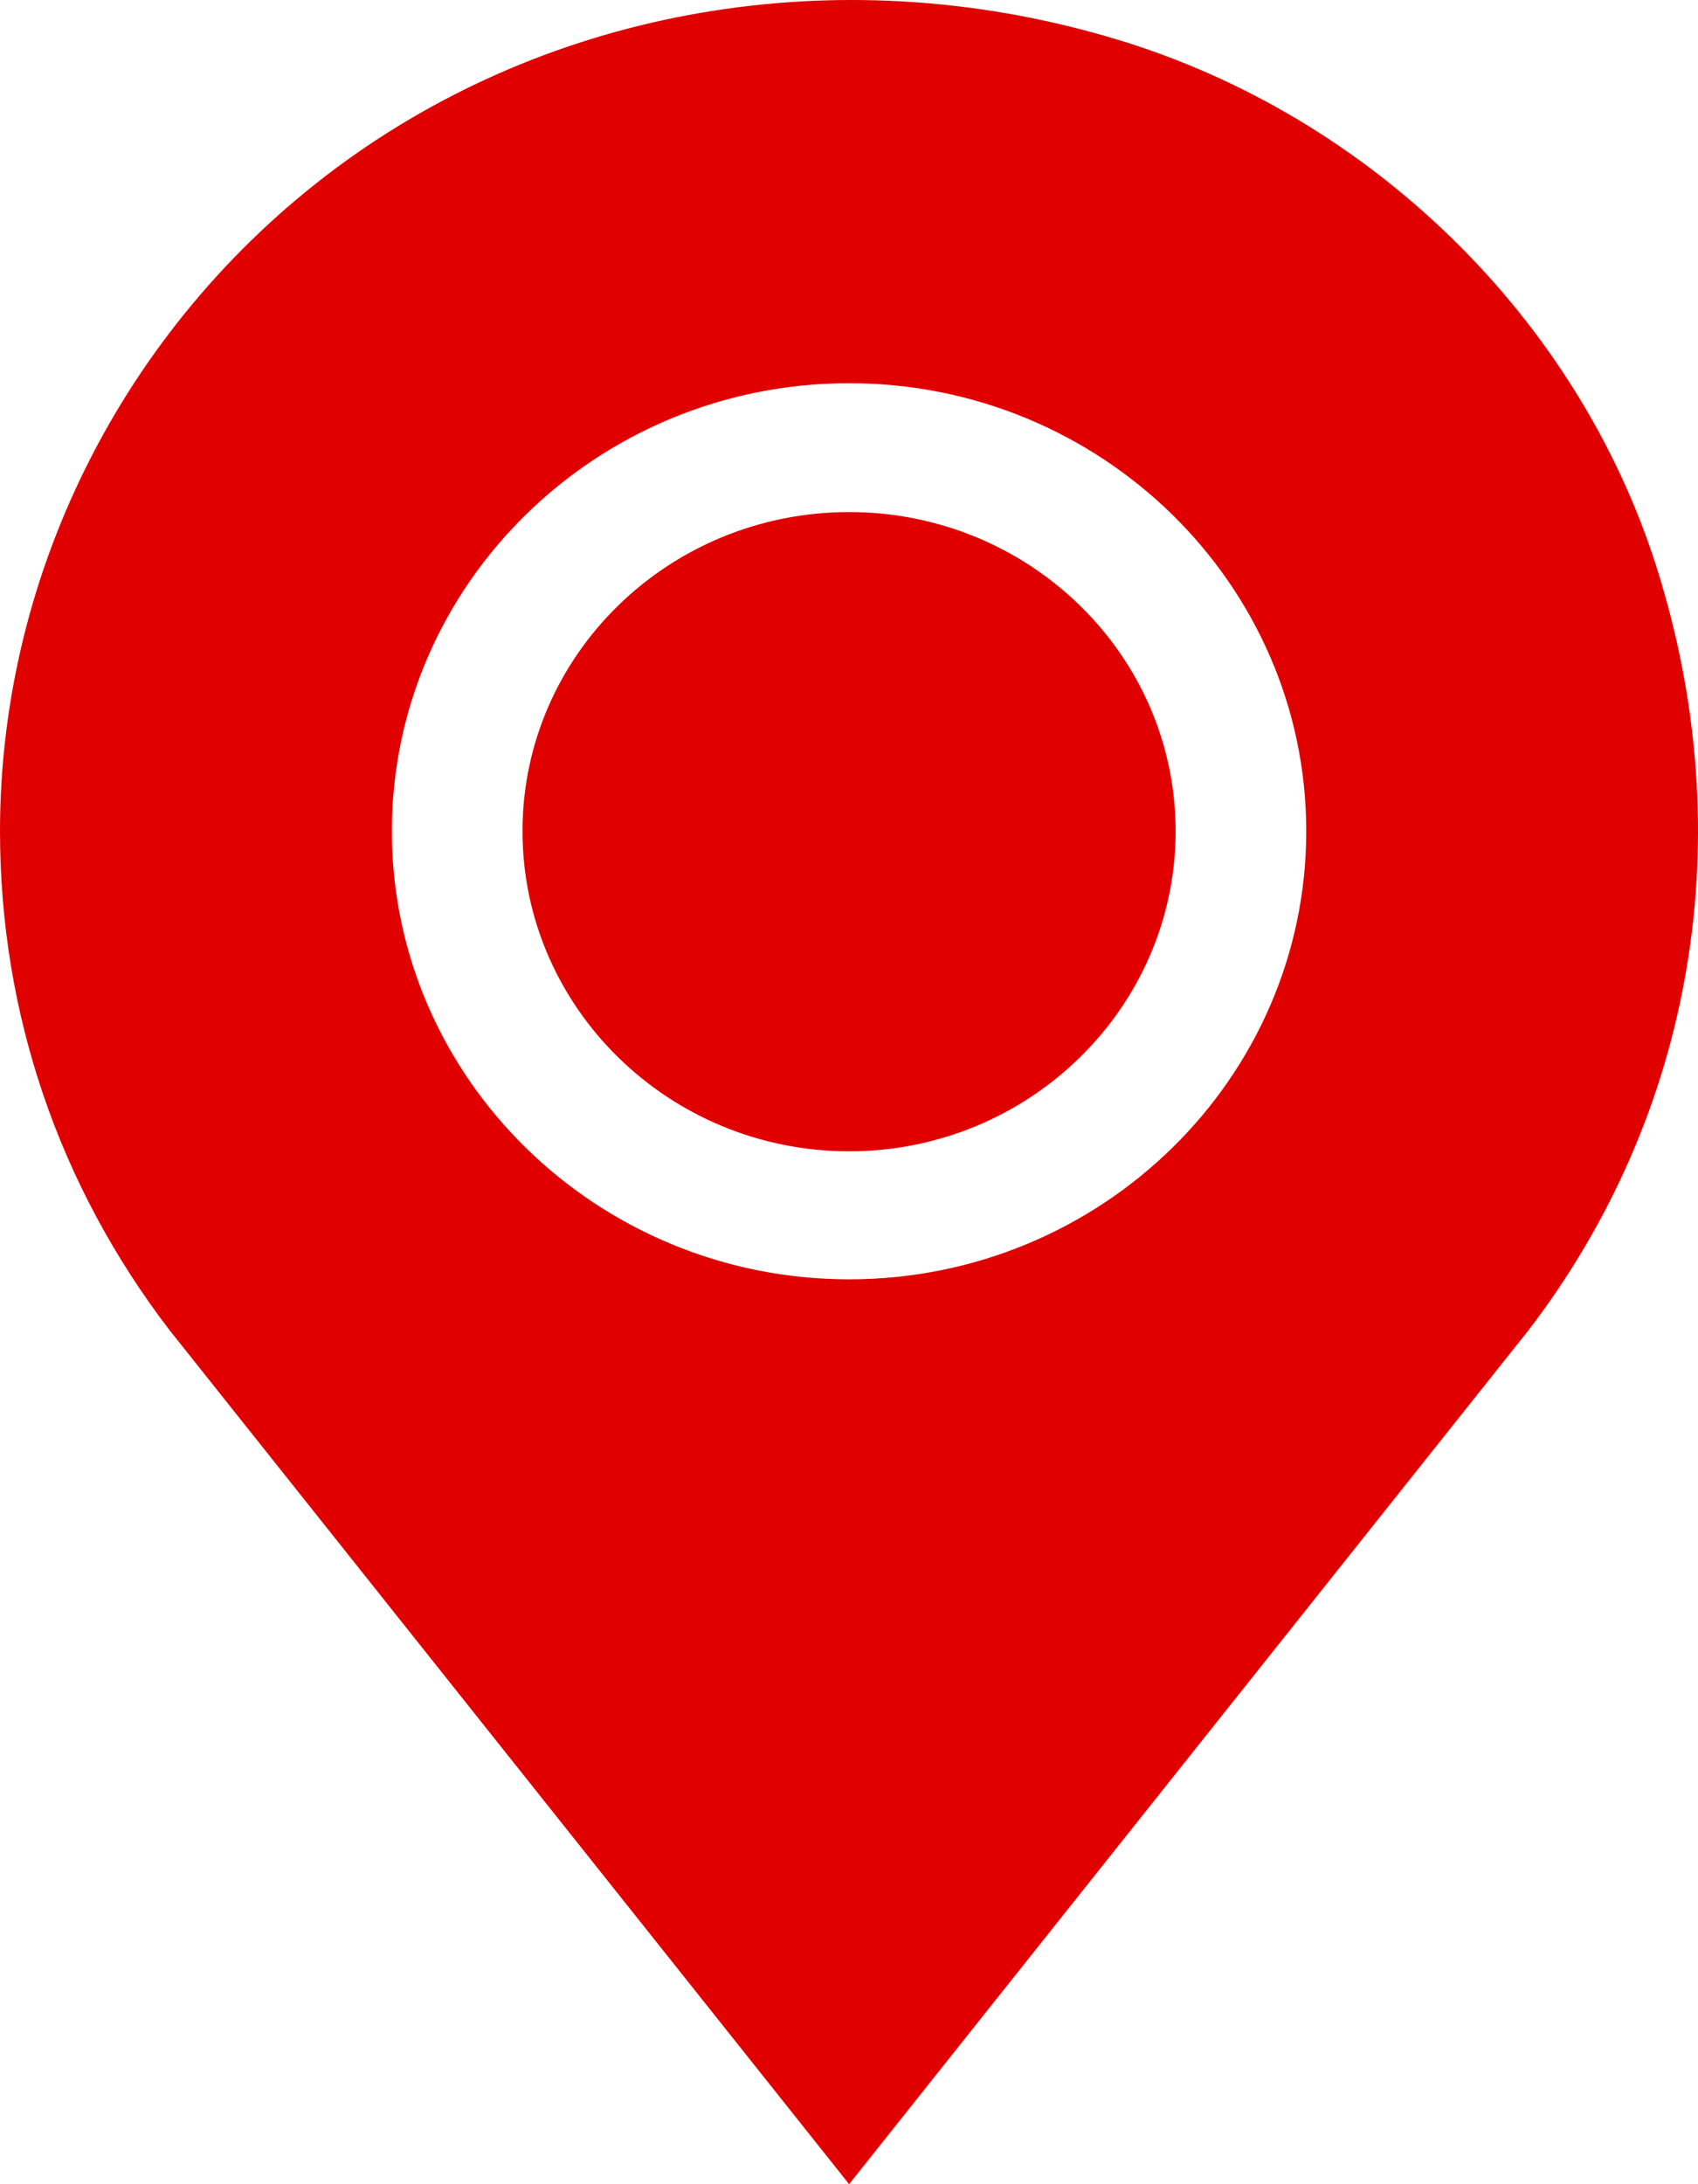 <?xml version="1.0" encoding="UTF-8"?> <svg xmlns="http://www.w3.org/2000/svg" width="14" height="18" viewBox="0 0 14 18" fill="none"> <g clip-path="url(#clip0_2_2)"> <path d="M13.66 4.679C13.012 2.63 11.31 0.962 9.218 0.328C7.004 -0.344 4.649 0.03 2.85 1.327C1.065 2.616 0 4.681 0 6.85C0 8.347 0.483 9.768 1.397 10.961L7.001 18L12.604 10.961C13.972 9.174 14.357 6.885 13.66 4.679ZM7.001 10.543C4.922 10.543 3.231 8.886 3.231 6.85C3.231 4.814 4.922 3.158 7.001 3.158C9.079 3.158 10.77 4.814 10.77 6.85C10.77 8.886 9.079 10.543 7.001 10.543Z" fill="#E10000"></path> <path d="M7.001 4.22C5.516 4.22 4.308 5.396 4.308 6.85C4.308 8.304 5.516 9.488 7.001 9.488C8.485 9.488 9.693 8.304 9.693 6.85C9.693 5.396 8.485 4.22 7.001 4.22Z" fill="#E10000"></path> </g> <defs> <clipPath id="clip0_2_2"> <rect width="14" height="18" fill="white"></rect> </clipPath> </defs> </svg> 